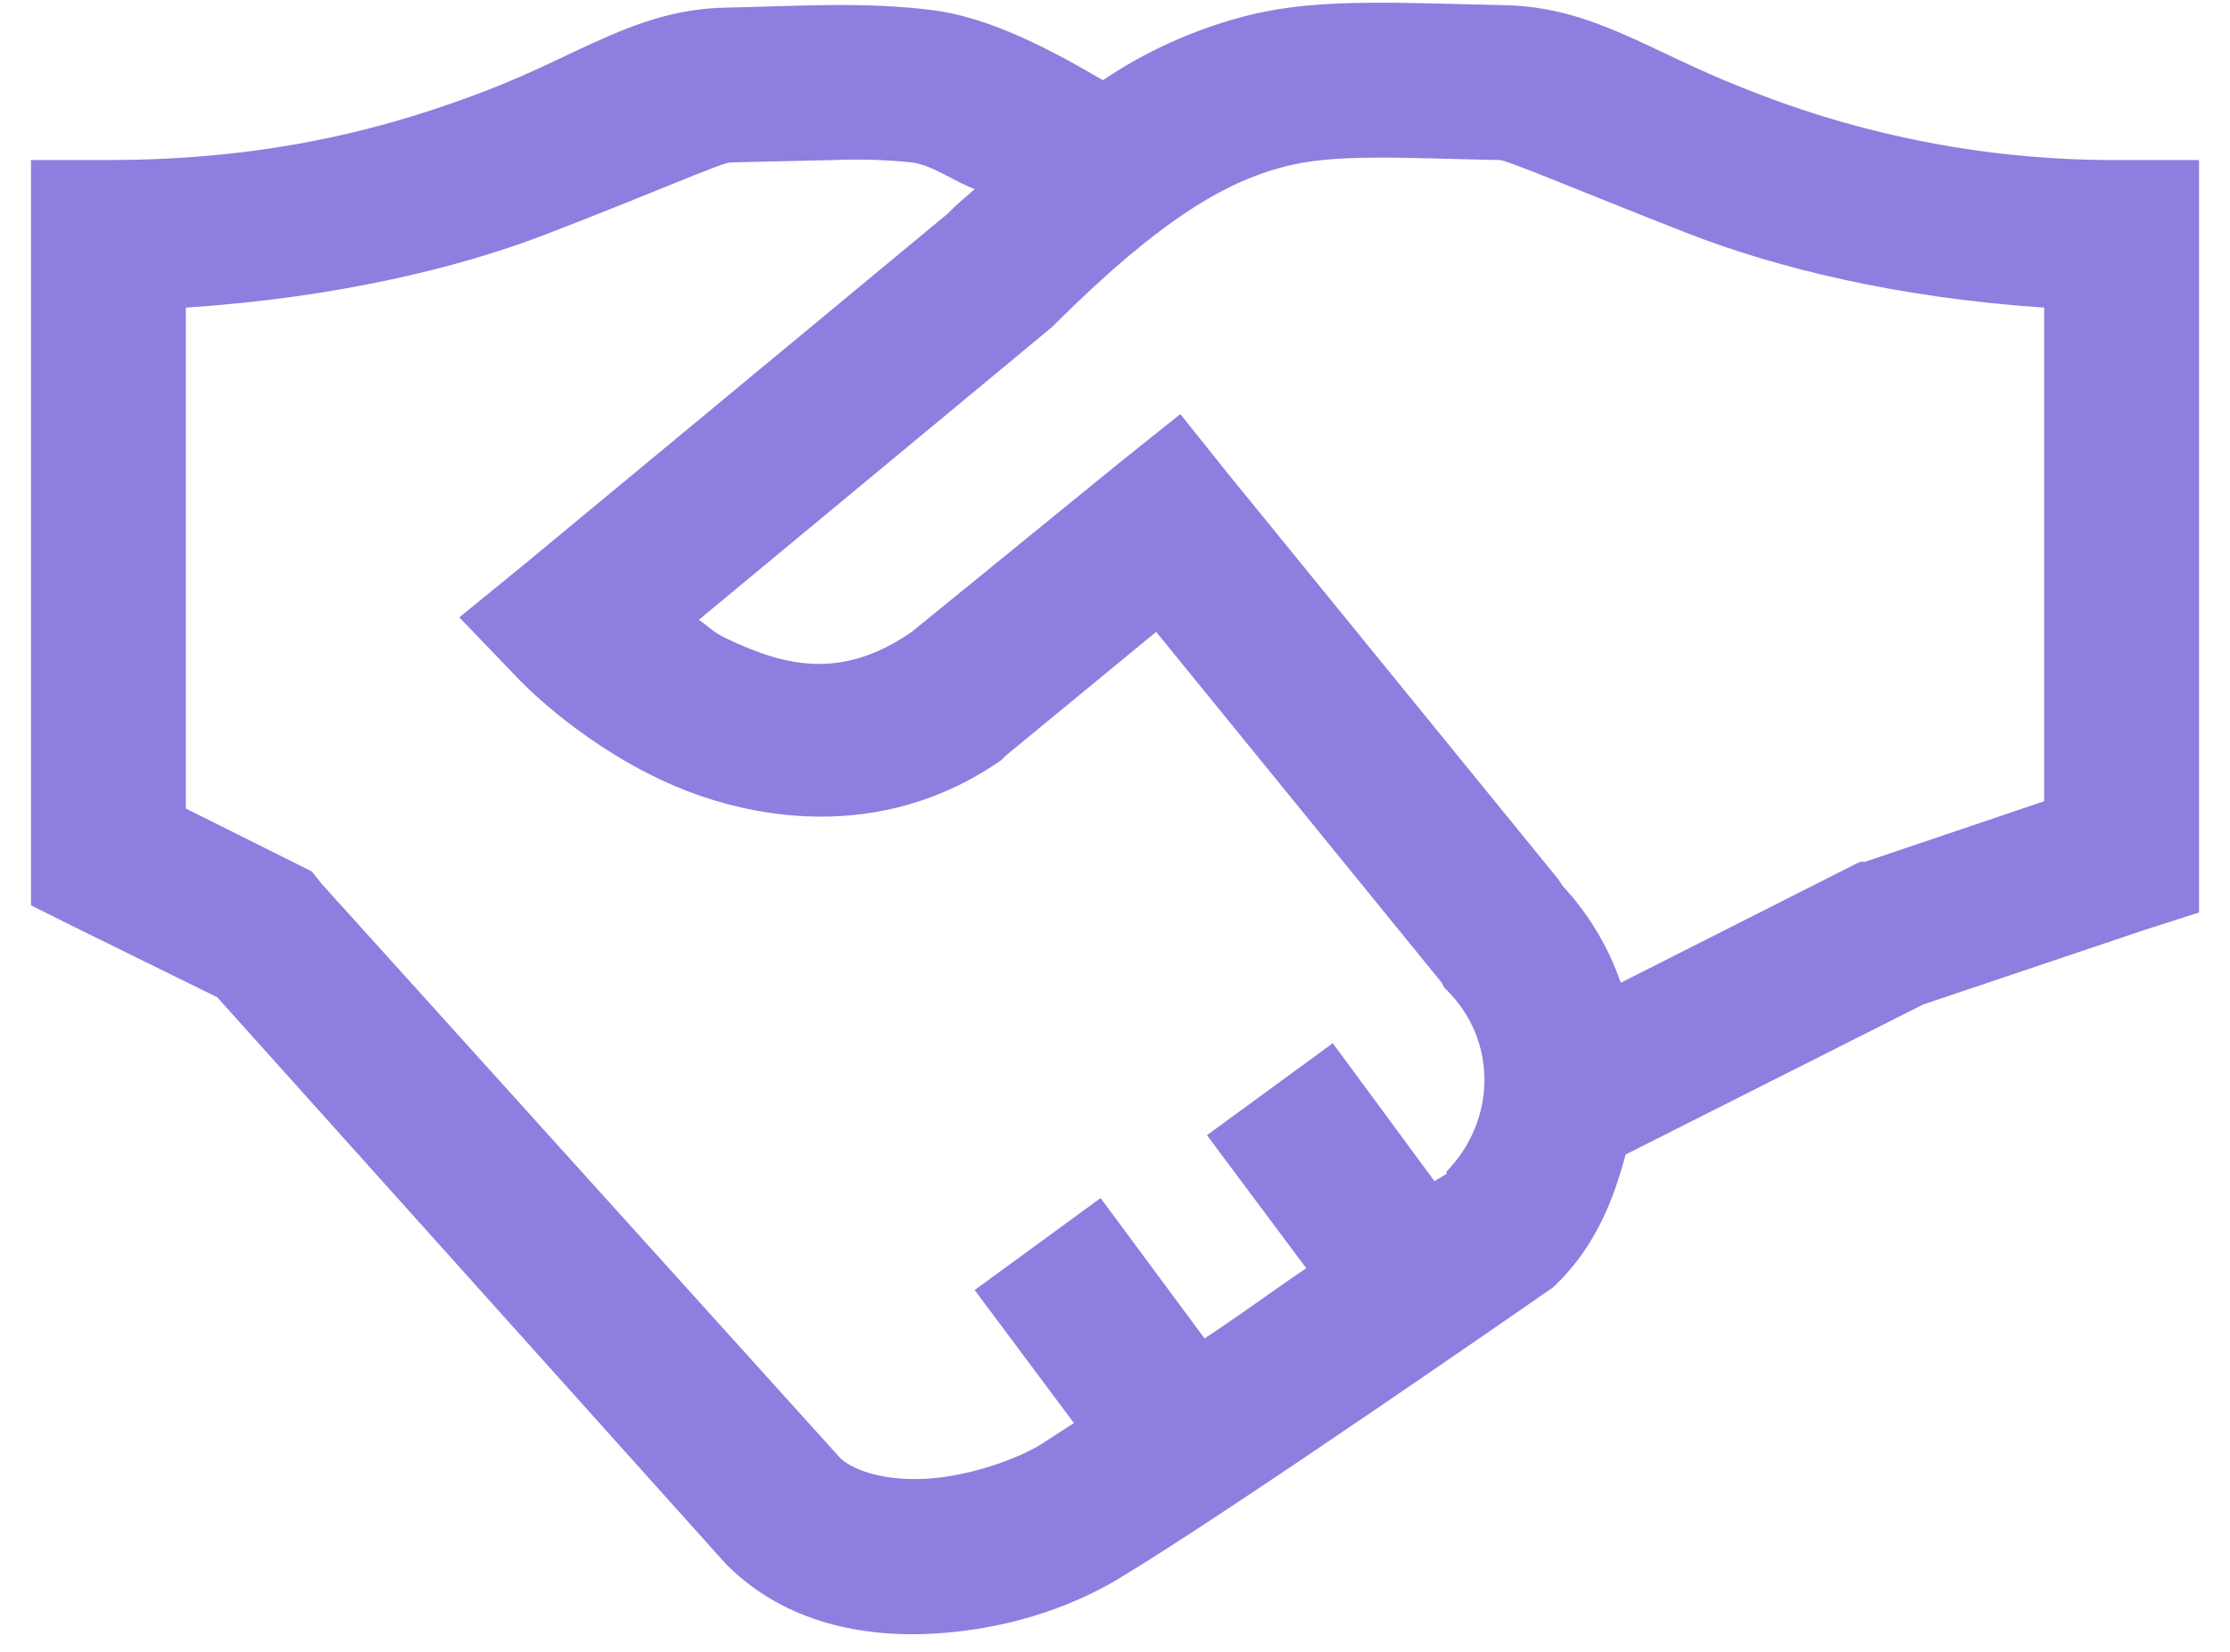 <svg width="54" height="40" viewBox="0 0 54 40" fill="none" xmlns="http://www.w3.org/2000/svg">
<path d="M33.212 0.067C32.171 0.074 31.138 0.125 30.047 0.418C28.858 0.739 27.73 1.254 26.707 1.942C25.271 1.098 23.88 0.404 22.547 0.241C20.891 0.037 19.354 0.148 17.567 0.185C15.448 0.228 14.066 1.31 11.824 2.176C9.583 3.039 6.697 3.875 2.625 3.875H0.75V21.922L1.806 22.449L5.261 24.149L17.567 37.859L17.625 37.917C19.031 39.309 20.929 39.654 22.605 39.558C24.283 39.464 25.858 38.973 27.116 38.212C29.886 36.541 37.429 31.297 37.429 31.297L37.605 31.179L37.723 31.062C38.616 30.176 39.064 29.094 39.364 27.957L46.569 24.324L51.96 22.509L53.25 22.096V3.875H51.375C48.223 3.899 45.097 3.301 42.176 2.116C39.934 1.241 38.572 0.17 36.431 0.125C35.288 0.103 34.251 0.059 33.212 0.067ZM33.268 3.817C34.112 3.809 35.087 3.854 36.317 3.875C36.514 3.883 38.316 4.651 40.828 5.634C42.953 6.468 45.904 7.209 49.5 7.449V19.402L45.163 20.868H45.047L44.929 20.924L39.248 23.797C38.946 22.927 38.467 22.129 37.841 21.453L37.723 21.277L29.754 11.493L28.582 10.027L27.116 11.199L22.078 15.301C20.387 16.473 19.016 16.136 17.625 15.477C17.222 15.286 17.244 15.228 16.922 15.009L25.477 7.918L25.594 7.801C28.134 5.281 29.696 4.409 31.043 4.051C31.718 3.868 32.426 3.824 33.268 3.817ZM20.205 3.875C20.831 3.85 21.457 3.869 22.08 3.933C22.571 3.991 23.128 4.409 23.604 4.578C23.413 4.754 23.274 4.856 23.076 5.047L22.959 5.165L12.705 13.659L11.123 14.949L12.529 16.413C12.529 16.413 13.884 17.879 15.986 18.875C18.088 19.871 21.334 20.435 24.247 18.406L24.366 18.288L27.997 15.301L34.913 23.797L34.971 23.915L35.029 23.971C36.266 25.196 36.238 27.121 35.029 28.368C35.014 28.381 35.044 28.411 35.029 28.424C35.014 28.434 34.766 28.58 34.736 28.602L32.274 25.261L29.227 27.489L31.631 30.71C30.656 31.37 30.218 31.715 29.169 32.411L26.651 29.011L23.602 31.239L26.006 34.46C25.793 34.591 25.354 34.886 25.185 34.989C24.593 35.347 23.449 35.75 22.431 35.808C21.473 35.861 20.739 35.639 20.381 35.339L20.323 35.281L7.783 21.395L7.549 21.101L4.5 19.578V7.449C8.081 7.214 11.055 6.504 13.172 5.692C15.677 4.732 17.466 3.941 17.683 3.933L20.205 3.875Z" fill="#8E7EDF"/>
</svg>
